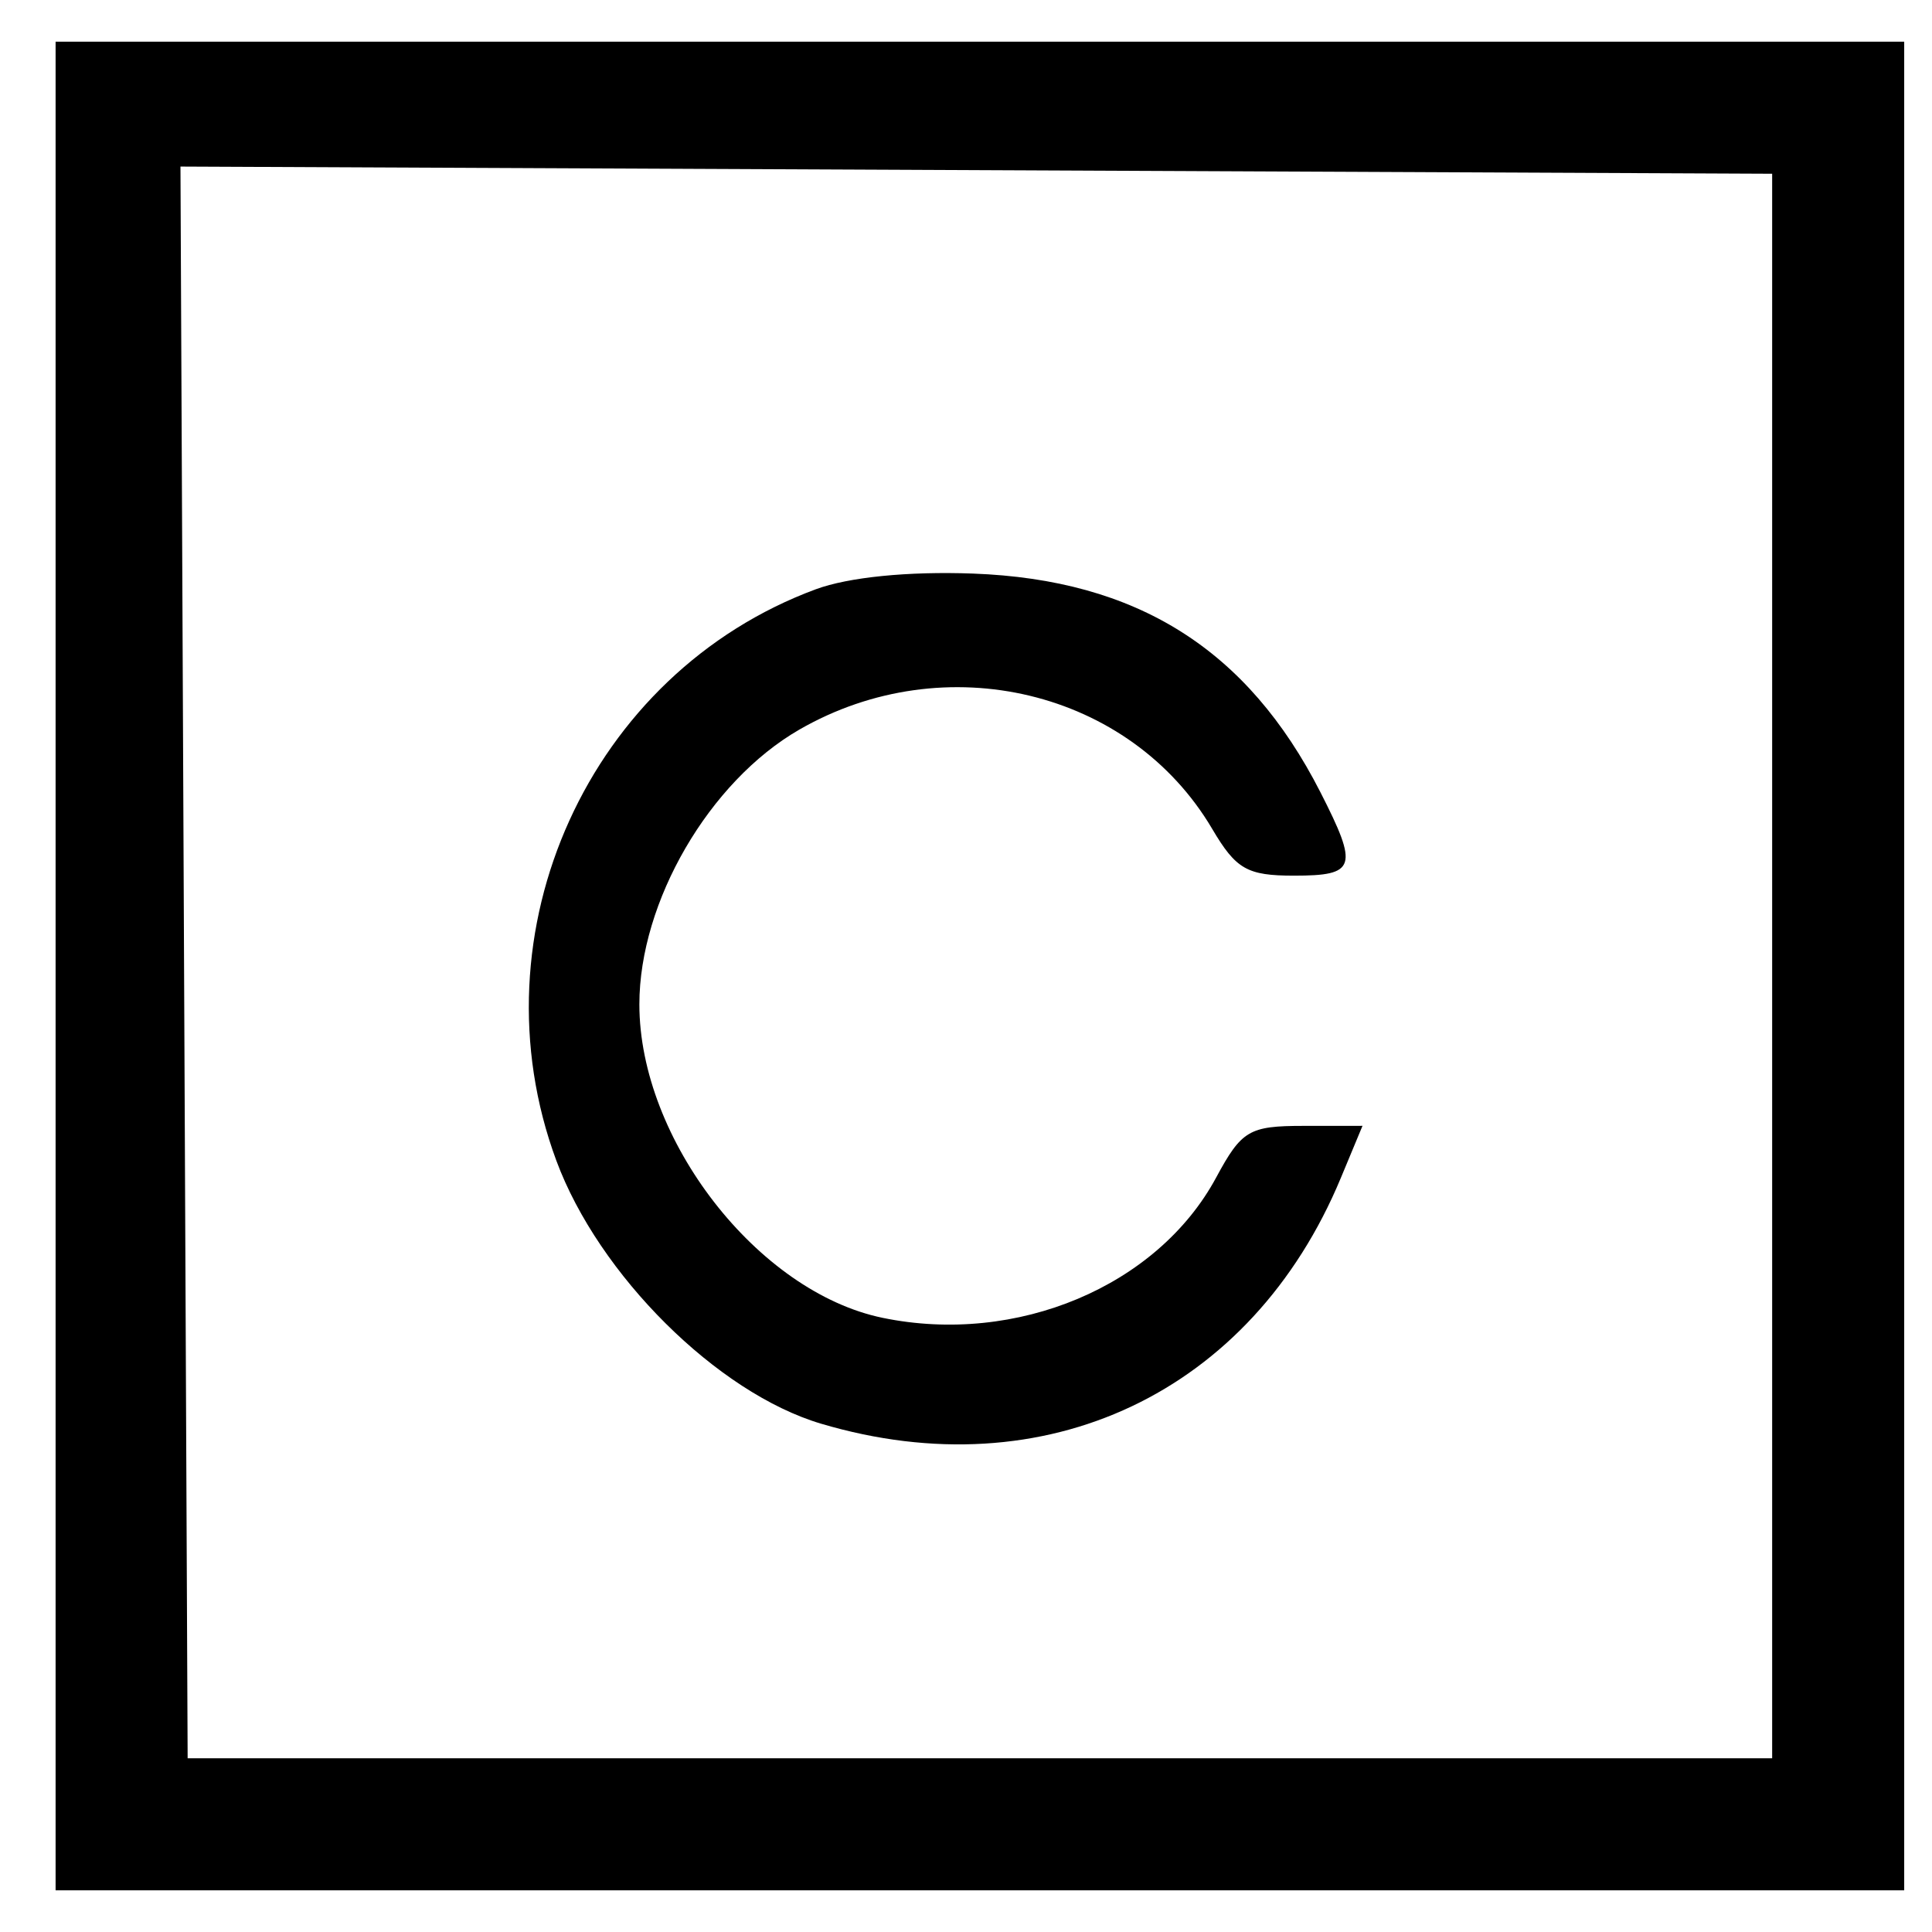 <svg xmlns="http://www.w3.org/2000/svg" width="139" height="139"><path d="M4 69.5V136h133V3H4v66.5m9.242-.258L13.5 126.5h114v-114l-57.258-.258-57.258-.258.258 57.258m45.456-26.848C42.394 48.423 33.932 67.052 40.026 83.5c3.049 8.23 11.585 16.713 19.045 18.929 16.143 4.793 30.964-2.213 37.396-17.679l1.56-3.75-4.264.003c-3.891.002-4.437.326-6.263 3.713-4.219 7.828-14.353 12.092-24 10.097C54.511 92.955 46 81.986 46 72.26c0-7.391 5.027-16.03 11.5-19.762 10.491-6.049 23.823-2.845 29.715 7.141C88.926 62.54 89.731 63 93.099 63c4.468 0 4.657-.598 1.895-6.012C89.746 46.702 81.801 41.704 70 41.266c-4.643-.172-8.948.258-11.302 1.128" fill="undefined" fill-rule="evenodd"/></svg>